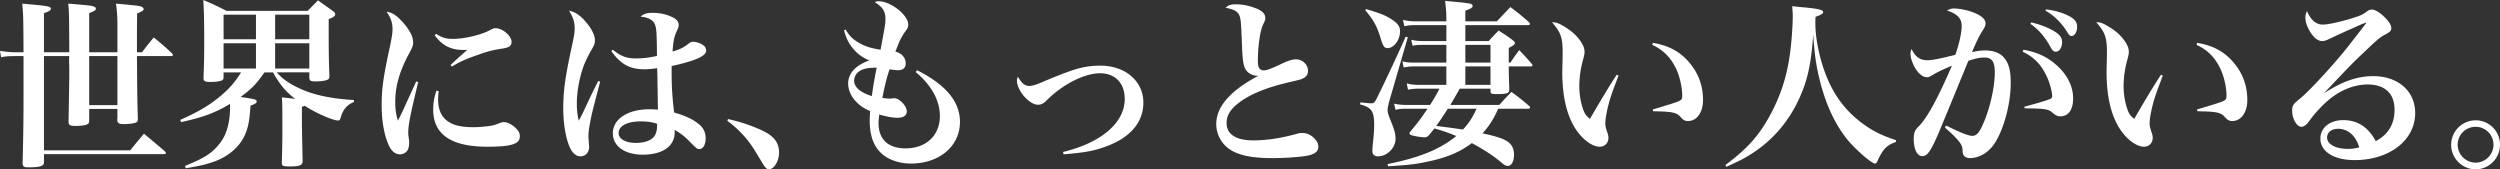 <svg id="レイヤー_1" xmlns="http://www.w3.org/2000/svg" viewBox="0 0 325.78 22.066"><rect x="0" y="0" width="325.78" height="22.066" fill="#333333" stroke="none"/><style>.st0{fill:#fff}</style><path class="st0" d="M9.029 6.813c-.024-5.21-.024-5.21-.141-6.341 2.782.235 3.017.259 3.3.377.212.047.307.165.307.283 0 .188-.236.353-.873.565v5.116H15.3V3.065c0-.92-.071-1.816-.189-2.593 2.805.259 2.994.282 3.325.4.188.095.282.189.282.307 0 .188-.259.353-.848.566-.024 1.556-.024 2.522-.024 3.536v1.532h.66c.637-.849.848-1.108 1.533-1.933a38.884 38.884 0 0 1 2.357 2.051c.094.118.141.165.141.236 0 .094-.094.141-.26.141h-4.431c.047 5.917.047 5.917.118 8.11 0 .26-.024.377-.118.472-.189.165-.92.282-1.721.282-.66 0-.849-.141-.849-.636l.024-.047v-1.297h-3.678v1.438c0 .236-.023.33-.07.425-.166.236-.731.353-1.769.353-.66 0-.848-.118-.848-.518v-.095c.094-5.54.094-5.54.094-6.506 0-.354 0-.826-.024-1.18v-.282c0-.142 0-.26.024-.519h-3.3v12.283h11.245a72.8 72.8 0 0 1 1.791-2.17c1.18.991 1.556 1.298 2.712 2.288.094.118.141.188.141.235 0 .095-.094.142-.283.142H5.728v1.06c0 .496-.471.66-2.05.66-.566 0-.731-.117-.731-.565v-.047c.094-3.82.118-5.399.118-9.03V7.309h-.967c-.849 0-1.32.024-1.957.142L0 6.625a12.38 12.38 0 0 0 2.098.188h.967C3.04 2.075 3.04 2.075 2.898.472c3.442.306 3.725.353 3.725.683 0 .189-.235.33-.896.566v5.092h3.3zm2.593 6.884H15.3V7.308h-3.678v6.39zM29.135 9.43v.613c0 .212-.047.33-.165.4-.212.142-.825.237-1.532.237-.731 0-.92-.095-.92-.52.07-1.838.094-2.663.094-4.738 0-2.57-.023-3.677-.117-5.422 1.32.566 1.72.754 3.017 1.414h10.585c.566-.589.755-.754 1.344-1.367.849.613 1.131.802 1.98 1.415.189.165.26.26.26.4 0 .213-.213.378-.849.637v1.815c0 2.099.024 3.89.094 5.587 0 .236-.047.354-.141.425-.189.165-.896.283-1.674.283-.637 0-.778-.094-.802-.472V9.43h-4.243c.66.754 1.344 1.273 2.546 1.886 1.862.967 4.29 1.532 7.52 1.721l-.023.26c-.873.353-1.391.942-1.698 1.98-.117.353-.165.424-.353.424-.684 0-2.9-.967-4.338-1.91-.141.047-.189.071-.377.118v2.146c0 .236.023 1.885.094 4.95-.023.542-.377.684-1.721.684-.849 0-.99-.07-.99-.495.07-2.758.07-3.254.07-3.772 0-3.654 0-3.866-.07-4.738.849.094 1.273.14 1.745.212-1.038-.826-1.51-1.32-2.17-2.287-.423-.637-.542-.825-.707-1.179h-1.131c-1.132 1.603-1.674 2.145-3.112 3.206 1.91.283 2.098.33 2.098.59 0 .188-.212.33-.801.542-.142 2.003-.307 2.852-.755 3.866-.66 1.485-2.121 2.735-3.913 3.395-1.108.4-1.934.59-3.772.896l-.095-.307c2.547-1.037 3.513-1.65 4.503-2.9.943-1.202 1.367-2.734 1.367-4.926v-.26c-1.956 1.179-3.488 1.744-6.388 2.381l-.118-.283c2.523-1.131 3.937-1.98 5.446-3.276 1.108-.967 1.72-1.698 2.498-2.924h-2.286zm4.22-4.314V1.91h-4.22v3.206h4.22zm0 .518h-4.22v3.301h4.22v-3.3zm6.954-3.724h-4.455v3.206h4.455V1.91zm-4.456 3.724v3.301h4.456v-3.3h-4.456zm18.645 5.069c-1.061 4.361-1.297 5.587-1.297 6.601 0 .235 0 .235.094.872.024.071.024.189.024.33 0 .472-.07.825-.189 1.037a1.166 1.166 0 0 1-1.013.566c-.613 0-1.132-.424-1.485-1.25-.59-1.32-.896-3.134-.896-5.186 0-2.004.188-3.442.943-7.001.377-1.721.471-2.31.471-2.877 0-.824-.212-1.461-.778-2.263.684.071 1.32.472 2.098 1.344.92 1.037 1.368 1.91 1.368 2.64 0 .401-.094.66-.543 1.486-1.225 2.263-1.791 4.243-1.791 6.27 0 .967.094 1.627.353 2.453.613-1.227.755-1.533.99-2.075 1.156-2.523 1.156-2.523 1.392-3.041l.26.094zm2.664 1.179c-.047.542-.07.778-.07 1.037 0 1.226.33 2.098 1.036 2.711.778.66 1.84.943 3.584.943.707 0 1.438-.07 2.145-.165.542-.094.542-.094 1.344-.4.165-.071.33-.095.471-.095.425 0 1.061.307 1.51.754.4.378.565.707.565 1.085 0 1.014-1.084 1.367-4.244 1.367-4.714 0-7.048-1.603-7.048-4.832 0-.873.117-1.58.424-2.476l.283.07zm-.33-7.473c.801.518 1.32.66 2.192.66 1.485 0 3.678-.52 4.81-1.132.471-.26.495-.26.754-.26.896 0 2.075.99 2.075 1.769 0 .542-.284.754-1.273.896a14.205 14.205 0 0 0-2.83.707c-1.838.636-2.546.943-3.677 1.627l-.165-.213a76.6 76.6 0 0 1 2.169-1.956h-.543c-1.579 0-2.71-.566-3.7-1.91l.188-.188zm21.378 6.223l-.778 2.994c-.471 1.769-.754 3.371-.754 4.103 0 .188.023.4.047.777a7.4 7.4 0 0 1 .047.637c0 .707-.471 1.226-1.131 1.226-.566 0-1.038-.401-1.415-1.226-.495-1.108-.825-3.042-.825-4.998 0-2.31.236-4.008 1.084-7.968.33-1.462.401-1.957.401-2.476 0-.801-.165-1.367-.73-2.31.777.165 1.366.542 2.097 1.367.802.896 1.273 1.816 1.273 2.476 0 .4-.07.613-.424 1.225a16.55 16.55 0 0 0-.92 1.816c-.612 1.509-1.013 3.536-1.013 5.186 0 .896.07 1.556.26 2.264.4-.755.565-1.085 1.131-2.311a104.3 104.3 0 0 1 1.39-2.852l.26.07zm1.65-4.149c1.038.849 1.792 1.132 3.018 1.132.92 0 1.839-.118 2.735-.33-.024-2.947-.071-3.63-.26-4.079-.235-.613-.872-.943-1.886-1.037.448-.377.802-.495 1.556-.495.896 0 1.745.165 2.5.518.612.26.919.614.919 1.038 0 .236-.047.377-.236.801-.353.755-.448 1.203-.566 2.688 1.061-.33 1.391-.495 2.098-1.037.236-.189.354-.236.566-.236.495 0 1.155.236 1.485.566a.88.88 0 0 1 .236.589c0 .707-1.462 1.344-4.503 2.004V9.5c0 1.91.118 3.536.33 5.163 1.391.4 2.334.825 3.088 1.414.685.495 1.014 1.132 1.014 1.933 0 .849-.33 1.415-.825 1.415-.283 0-.354-.071-1.343-1.061a7.562 7.562 0 0 0-1.887-1.438c.024.141.024.236.024.306 0 1.815-1.556 2.924-4.172 2.924-2.335 0-3.89-1.109-3.89-2.782 0-1.863 1.933-3.136 4.785-3.136.33 0 .613.024 1.085.048 0-.284-.047-4.056-.095-5.4-.66.095-1.178.142-1.65.142-1.202 0-2.098-.259-2.829-.801a5.93 5.93 0 0 1-1.485-1.58l.188-.165zm3.631 9.336c-1.768 0-2.876.59-2.876 1.532 0 .754.896 1.273 2.263 1.273.967 0 1.839-.26 2.24-.707.259-.236.4-.59.471-1.014.024-.165.047-.566.047-.73 0-.024 0-.048-.023-.048-.613-.212-1.25-.306-2.122-.306zm11.383-.307c1.745.401 3.16.873 4.62 1.58 1.392.683 2.028 1.532 2.028 2.782 0 1.131-.66 2.192-1.343 2.192-.165 0-.33-.118-.543-.377-.07-.094-.07-.094-1.202-1.957a13.665 13.665 0 0 0-3.654-3.984l.094-.236zm15.322-11.669c.495.825.872 1.226 1.674 1.697.825.495 1.58.731 2.876.943.636-3.371.636-3.371.636-4.078 0-.92-.4-1.532-1.39-2.122.212-.095.282-.118.518-.118 1.556 0 3.843 1.792 3.843 3.018 0 .377-.047.471-.566 1.178a9.323 9.323 0 0 0-.566 1.014c-.047.118-.188.472-.4.99a5.44 5.44 0 0 1-.142.354c.849.235 1.344.801 1.344 1.556 0 .566-.353.872-.99.872-.283 0-.495-.023-1.108-.118-.354 1.037-.543 1.745-.943 3.725.377.07.73.094 1.06.094.095 0 .166 0 .26-.023.141-.024.236-.024.26-.024.636 0 1.603 1.014 1.603 1.698 0 .542-.425.848-1.18.848-.612 0-1.343-.117-2.404-.424-.07.542-.094.825-.094 1.108 0 2.145 1.25 3.3 3.536 3.3 2.664 0 4.456-1.673 4.456-4.22 0-2.003-1.108-4.031-3.16-5.728l.19-.236c3.771 1.91 5.586 4.102 5.586 6.743 0 3.158-2.687 5.421-6.388 5.421-1.368 0-2.688-.4-3.56-1.084-1.226-.943-1.815-2.428-1.815-4.526 0-.33.023-.637.047-1.226-.825-.377-1.25-.66-1.721-1.132-.731-.707-1.132-1.603-1.132-2.451 0-1.344.967-2.381 2.758-3.018-1.037-.448-1.674-.943-2.31-1.791-.448-.59-.707-1.132-.99-2.146l.212-.094zm1.556 5.634a1.49 1.49 0 0 0-.448 1.038c0 .848.825 1.555 2.31 2.003.142-1.084.401-2.664.637-3.701-1.32 0-2.004.189-2.499.66zm26.778 10.326c4.997-1.202 8.038-3.82 8.038-6.907 0-2.051-1.249-3.348-3.206-3.348-2.074 0-4.927 1.462-7.048 3.607-.33.33-.66.495-1.038.495-1.155 0-2.758-1.839-2.758-3.183 0-.117.024-.236.142-.471.447.849.895 1.202 1.485 1.202.4 0 .801-.118 2.169-.707 3.771-1.58 5.044-1.933 7.12-1.933 3.205 0 5.563 2.027 5.563 4.81 0 2.498-1.627 4.478-4.644 5.633-1.65.637-2.83.872-5.753 1.108l-.07-.306zM161.134.566c.755 0 1.603.165 2.405.472.92.33 1.344.754 1.344 1.296 0 .26 0 .26-.26.802-.424.848-.707 2.876-.707 4.926 0 .755.26 1.109.778 1.109.354 0 .826-.165 2.145-.778 1.014-.496 1.58-.66 2.052-.66.848 0 1.555.684 1.555 1.485 0 .471-.188.778-.636.99-.26.142-.26.142-2.357.637-2.57.636-4.574 1.461-5.941 2.498-1.156.85-1.674 1.698-1.674 2.688 0 1.462 1.225 2.263 3.465 2.263 1.697 0 3.49-.26 5.588-.825a2.28 2.28 0 0 1 .8-.141c.614 0 1.18.259 1.651.777.33.354.448.637.448 1.061 0 .542-.4.872-1.25 1.085-.8.188-2.946.353-4.69.353-2.146 0-3.584-.212-4.74-.683-1.626-.66-2.616-2.098-2.616-3.772 0-2.263 1.886-4.385 5.54-6.295a.451.451 0 0 1-.165.024c-.448 0-.99-.212-1.273-.495-.566-.542-.684-1.226-.778-4.22-.094-2.263-.141-2.735-.306-3.136-.213-.542-.731-.824-1.816-1.013.448-.377.66-.448 1.438-.448zm16.146 12.777c.707.071 1.155.118 1.39.118.378 0 .449-.07.755-.683.73-1.439 2.522-5.234 3.748-7.992l.283.07-2.428 8.37c-.094.33-.212.942-.212 1.13 0 .26.118.661.377 1.298.519 1.25.66 1.744.66 2.451 0 1.156-1.108 2.264-2.263 2.264-.495 0-.754-.236-.754-.707 0-.19.023-.496.047-.779.118-1.013.188-1.98.188-2.522 0-1.886-.306-2.334-1.839-2.759l.048-.259zm.73-12.164c1.745.518 2.476.801 3.23 1.273.896.565 1.202.99 1.202 1.627 0 1.13-.8 2.192-1.626 2.192-.4 0-.59-.236-.872-1.179-.472-1.603-.92-2.451-2.028-3.748l.094-.165zm18.813 6.978c.495-.73.637-.943 1.155-1.627.731.778.967 1.014 1.627 1.792.07.07.094.141.094.212s-.094.118-.212.118h-2.876c0 .943 0 .943.07 2.97 0 .542-.282.637-1.673.637-.66 0-.778-.07-.778-.4v-.307h-4.008c-.707 1.25-.707 1.25-1.225 2.121h6.388c.684-.777.896-.99 1.58-1.697 1.014.754 1.32.99 2.287 1.815.094.095.141.166.141.212 0 .095-.118.165-.26.165h-3.89c-.636 1.392-1.178 2.24-2.05 3.207 1.744.377 2.687.684 3.206 1.037.613.4.896.966.896 1.768 0 .849-.33 1.438-.802 1.438-.26 0-.448-.094-.848-.448-1.108-.92-2.24-1.65-3.843-2.522-1.509 1.131-3.135 1.839-5.493 2.357-1.65.377-2.876.519-5.422.66l-.071-.283c4.22-.848 6.836-1.933 8.958-3.654a22.059 22.059 0 0 0-2.852-.99c-.236.283-.354.448-.708.872-.188.213-.353.283-.565.283-.448 0-1.58-.189-1.792-.306-.118-.048-.188-.118-.188-.189 0-.07.047-.165.117-.259.967-1.155 1.297-1.58 2.24-2.97h-2.805c-.566 0-.873.023-1.368.141l-.188-.802c.542.118.966.165 1.556.165h3.135c.566-.895.684-1.084 1.226-2.121h-2.735a6.75 6.75 0 0 0-1.367.141l-.165-.825c.542.142.943.189 1.532.189h3.63V8.652h-4.148c-.543 0-.967.047-1.415.141l-.165-.8c.542.14.872.164 1.556.164h4.173v-2.31h-3.042c-.612 0-.99.023-1.367.117l-.165-.778c.566.118.896.165 1.556.165h3.018V3.277h-4.126c-.519 0-.801.024-1.344.141l-.188-.825a7.32 7.32 0 0 0 1.532.189h4.126v-.236c0-.778-.024-1.32-.166-2.428 3.372.306 3.584.33 3.584.66 0 .212-.212.354-.943.613v1.39h4.102c.966-1.013.966-1.013 1.768-1.862 1.061.802 1.39 1.061 2.381 1.933.118.119.165.189.165.26 0 .094-.118.165-.26.165h-8.156v2.075h3.041c.566-.613.731-.802 1.297-1.368.825.519 1.084.684 1.862 1.273.189.165.26.236.26.354 0 .165-.189.33-.802.637v1.91h.212zm-8.156 6.011c-.59.92-.967 1.51-1.51 2.24 1.698.212 2.853.377 3.49.472.801-.873 1.202-1.509 1.768-2.712h-3.748zm5.563-8.321h-3.277v2.31h3.277v-2.31zm-3.277 2.805v2.405h3.277V8.652h-3.277zm19.964 1.202c-.943 2.452-1.132 3.042-1.414 4.197-.189.801-.307 1.58-.307 1.98 0 .424.047.613.33 1.438.047.189.07.306.07.519 0 .636-.47 1.131-1.13 1.131-.967 0-2.217-.92-3.113-2.263-1.178-1.792-1.768-4.267-1.768-7.45 0-.165 0-.165.047-2.239v-.378c0-1.885-.236-2.569-1.39-3.89.542 0 .872.118 1.603.567 1.131.66 1.956 1.485 2.428 2.427.165.33.212.566.212.92 0 .212-.047.4-.165.872a13.175 13.175 0 0 0-.519 3.49c0 1.037.165 2.098.472 2.993.212.637.424.943.92 1.32 1.532-2.64 2.451-4.172 3.488-5.752l.236.118zm4.479-4.267c2.146.354 3.678 1.226 4.88 2.735 1.108 1.367 1.65 2.947 1.65 4.715 0 1.603-.801 2.734-1.956 2.734-.377 0-.613-.117-.943-.495-.566-.636-1.061-.73-3.607-.778l-.047-.235c2.074-.613 2.97-.896 3.347-1.06.425-.19.495-.284.495-.755 0-1.038-.306-2.405-.754-3.395-.707-1.532-1.697-2.546-3.16-3.206l.095-.26zm9.45 15.913c2.947-2.192 4.503-3.96 6.012-6.86 1.344-2.57 2.145-5.21 2.499-8.463.141-1.25.26-2.971.26-4.031 0-.472-.025-.731-.072-1.344a40.95 40.95 0 0 0 1.886.188c1.674.189 2.146.307 2.146.59 0 .188-.213.33-.99.612-.024.354-.024.637-.024.826 0 1.58.33 3.56.943 5.516 1.014 3.23 2.64 5.634 5.092 7.473 1.415 1.061 2.523 1.603 4.48 2.263l-.024.236c-1.202.401-1.721.967-2.405 2.5-.094.235-.189.306-.306.306-.448 0-2.476-1.769-3.56-3.065-1.603-1.956-2.782-4.455-3.584-7.544-.518-2.027-.73-3.442-.919-6.223-.26 3.913-.754 6.129-1.957 8.651-1.414 2.97-3.583 5.399-6.341 7.073-.778.495-1.462.825-3.018 1.532l-.118-.236zm28.758-5.14c1.839.92 2.923 1.345 3.395 1.345.495 0 .825-.307 1.226-1.132.99-2.004 1.72-5.069 1.72-7.167 0-1.367-.377-1.909-1.367-1.909-.59 0-1.131.118-2.074.424-2.24 5.47-3.536 8.581-3.843 9.336-1.084 2.499-1.509 3.088-2.169 3.088-.66 0-1.108-.896-1.108-2.216 0-.825.118-1.155.684-1.697 1.108-1.156 2.428-3.56 4.29-7.874-1.32.566-1.956.872-2.569 1.25-.354.212-.495.258-.707.258-.425 0-.896-.33-1.32-.895-.472-.684-.802-1.556-.802-2.17 0-.188.023-.33.141-.612.495 1.037 1.108 1.461 2.075 1.461.613 0 1.768-.235 3.63-.707.495-1.414.825-2.876.825-3.772 0-.966-.565-1.556-1.909-2.004.4-.212.59-.26.92-.26.518 0 1.39.142 2.05.355 1.344.424 2.051.966 2.051 1.603 0 .212-.07.424-.306.801-.495.755-.754 1.274-1.462 2.923.802-.165 1.179-.211 1.721-.211 1.132 0 2.028.353 2.546 1.06.566.731.779 1.627.779 3.23 0 2.9-1.085 6.601-2.382 8.204-.778.966-1.862 1.532-2.947 1.532-.353 0-.66-.141-.801-.377-.118-.189-.118-.189-.165-.896-.047-.542-.707-1.343-2.287-2.71l.165-.26zm10.09-9.877c1.957.354 3.348 1.06 4.644 2.334 1.18 1.179 1.816 2.57 1.816 4.008 0 1.462-.614 2.334-1.65 2.334-.378 0-.637-.118-1.038-.472-.519-.471-.966-.542-3.63-.566l-.047-.212c1.933-.518 3.04-.849 3.465-1.06.118-.071.165-.165.165-.354 0-.496-.283-1.603-.613-2.334-.73-1.674-1.721-2.711-3.23-3.418l.118-.26zm1.014-3.56c.92.213 1.792.519 2.57.92 1.084.566 1.437.99 1.437 1.697 0 .66-.377 1.203-.824 1.203-.26 0-.449-.165-.731-.684-.637-1.203-1.557-2.264-2.57-2.947l.118-.189zm1.91-1.697c1.178.141 2.145.424 2.97.849.801.424 1.084.8 1.084 1.438 0 .636-.33 1.178-.707 1.178-.212 0-.377-.141-.613-.566-.754-1.178-1.674-2.098-2.805-2.734l.07-.165zm15.225 8.628c-.943 2.452-1.131 3.042-1.414 4.197-.189.801-.307 1.58-.307 1.98 0 .424.047.613.33 1.438.048.189.071.306.071.519 0 .636-.471 1.131-1.131 1.131-.967 0-2.217-.92-3.112-2.263-1.179-1.792-1.768-4.267-1.768-7.45 0-.165 0-.165.047-2.239v-.378c0-1.885-.236-2.569-1.391-3.89.542 0 .872.118 1.603.567 1.131.66 1.957 1.485 2.428 2.427.165.33.212.566.212.92 0 .212-.047.4-.165.872a13.17 13.17 0 0 0-.518 3.49c0 1.037.165 2.098.471 2.993.212.637.425.943.92 1.32 1.532-2.64 2.451-4.172 3.488-5.752l.236.118zm4.48-4.267c2.145.354 3.677 1.226 4.88 2.735 1.108 1.367 1.65 2.947 1.65 4.715 0 1.603-.802 2.734-1.957 2.734-.377 0-.613-.117-.943-.495-.566-.636-1.06-.73-3.607-.778l-.047-.235c2.075-.613 2.97-.896 3.348-1.06.424-.19.495-.284.495-.755 0-1.038-.307-2.405-.755-3.395-.707-1.532-1.697-2.546-3.159-3.206l.094-.26zm16.617 6.507c2.404-1.532 4.267-2.169 6.317-2.169 3.254 0 5.47 1.957 5.47 4.81 0 3.536-3.348 6.129-7.898 6.129-2.687 0-4.455-1.108-4.455-2.805 0-1.415 1.226-2.405 2.994-2.405 1.839 0 3.253.92 4.22 2.735 1.626-.85 2.451-2.217 2.451-4.079 0-2.122-1.25-3.3-3.513-3.3-1.603 0-3.253.613-4.738 1.744-.896.684-2.027 1.863-2.711 2.806-.4.542-.448.612-.66.754-.142.118-.377.212-.495.212-.637 0-1.226-1.037-1.226-2.122 0-.66.117-.825 1.108-1.626 1.226-1.014 4.55-4.62 6.27-6.837 2.264-2.9 2.264-2.9 2.264-2.97 0 0-.024-.024-.048-.024h-.023c-.07.047-.212.094-.471.189-.189.094-.613.259-1.203.542-.165.07-.59.259-1.178.518-.778.354-.778.354-1.769.825-.471.236-.754.33-1.037.33-.518 0-1.013-.353-1.508-1.107-.449-.708-.684-1.368-.684-1.957 0-.26.047-.472.212-.85.472 1.156 1.179 1.769 2.051 1.769.636 0 1.957-.283 3.512-.73 1.32-.401 1.698-.566 2.122-.896.307-.236.496-.33.755-.33h.047c.519.023 1.273.565 2.028 1.414.306.377.47.707.47 1.014s-.14.471-.754.802c-.707.376-.872.495-2.829 2.357-1.25 1.179-1.744 1.674-3.442 3.465-1.202 1.273-1.202 1.273-1.674 1.768l.025.024zm1.744 4.691c-.849 0-1.438.472-1.438 1.132 0 .872 1.107 1.485 2.687 1.485.52 0 .778-.024 1.509-.189-.448-1.532-1.485-2.428-2.758-2.428zm21.096 2.075c0 1.768-1.415 3.206-3.183 3.206-1.744 0-3.182-1.438-3.182-3.206a3.2 3.2 0 0 1 3.182-3.183 3.17 3.17 0 0 1 3.183 3.183zm-5.517 0a2.355 2.355 0 0 0 2.334 2.334 2.34 2.34 0 0 0 2.334-2.334 2.324 2.324 0 0 0-2.334-2.334 2.325 2.325 0 0 0-2.334 2.334z"/></svg>